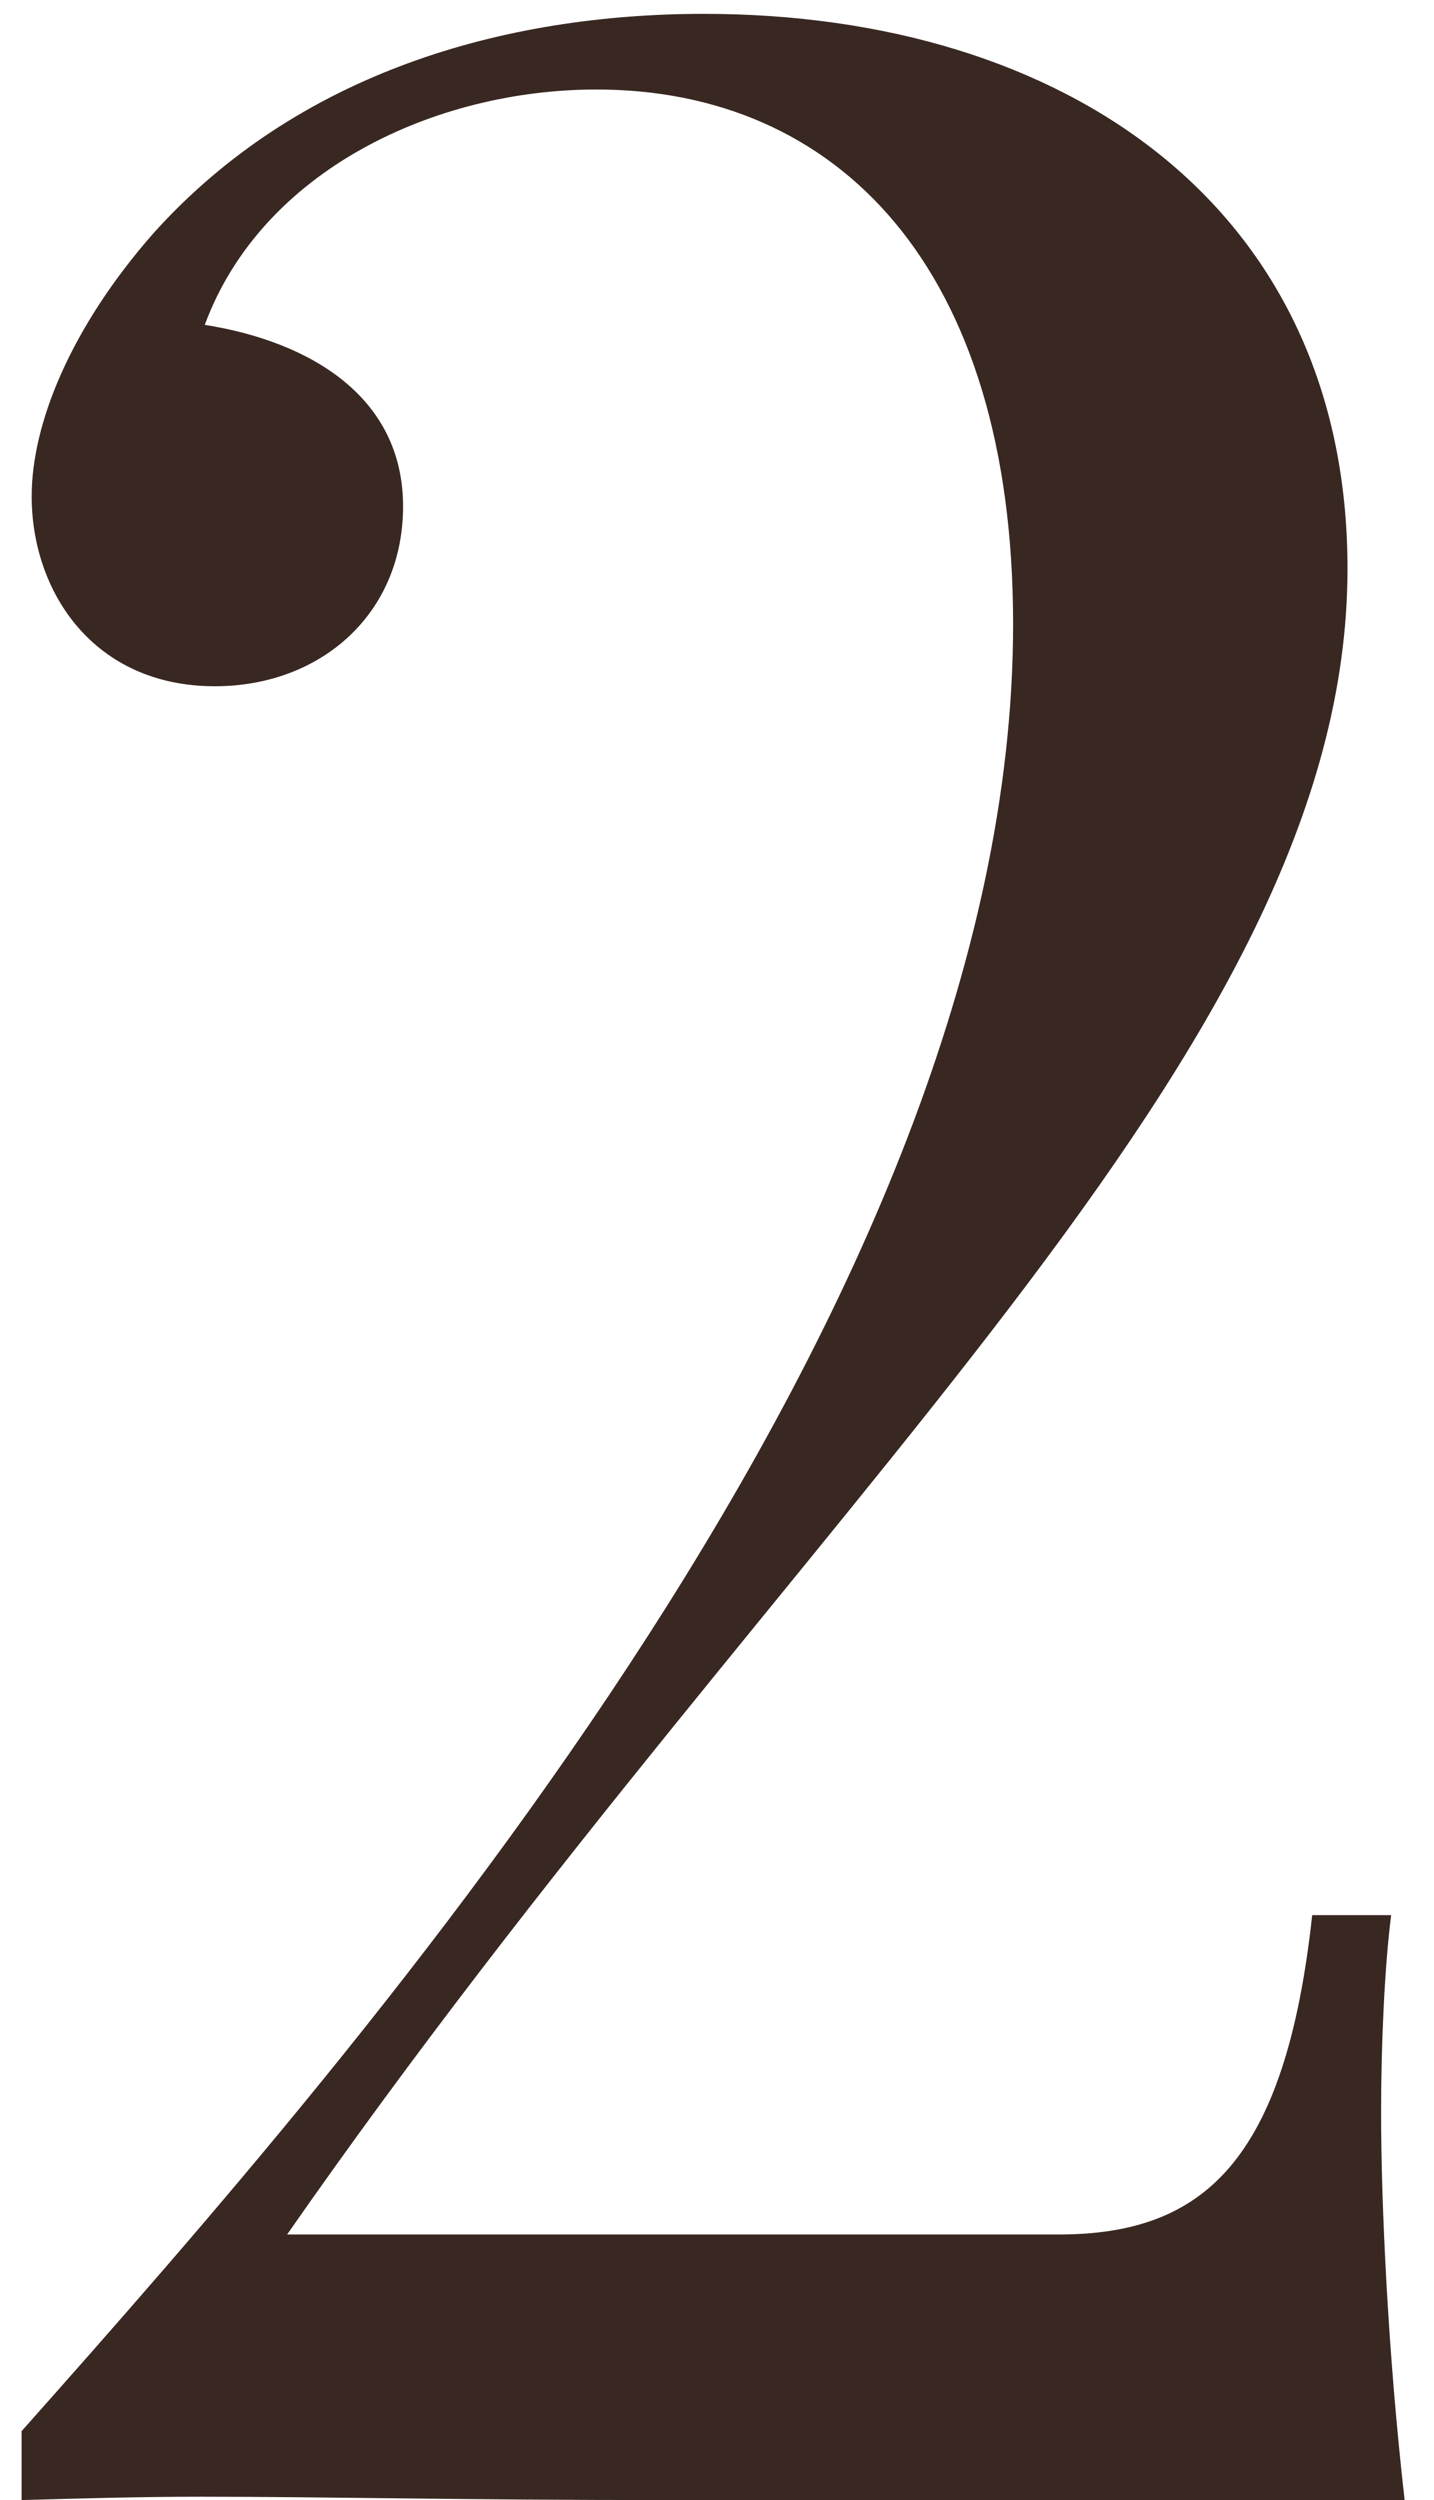 <?xml version="1.0" encoding="UTF-8"?> <svg xmlns="http://www.w3.org/2000/svg" width="35" height="61" viewBox="0 0 35 61" fill="none"> <path d="M0.527 61C2.004 60.959 3.398 60.918 4.916 60.918C7.91 60.918 11.315 61 16.236 61H34.283C33.873 57.391 33.709 53.781 33.709 51.525C33.709 49.926 33.791 47.998 33.955 46.727H32.027C31.371 52.756 29.361 54.52 25.834 54.52H7.008C19.518 36.555 32.889 25.727 32.889 13.873C32.889 5.055 25.998 0.338 17.18 0.338C12.299 0.338 7.254 1.773 3.727 5.711C1.717 8.008 0.773 10.346 0.773 12.109C0.773 14.447 2.291 16.744 5.244 16.744C7.828 16.744 9.838 14.98 9.838 12.355C9.838 9.689 7.582 8.336 4.998 7.926C6.393 4.152 10.617 2.184 14.555 2.184C20.42 2.184 24.727 6.49 24.727 15.227C24.727 31.838 9.018 49.762 0.527 59.318V61Z" fill="#392822"></path> </svg> 